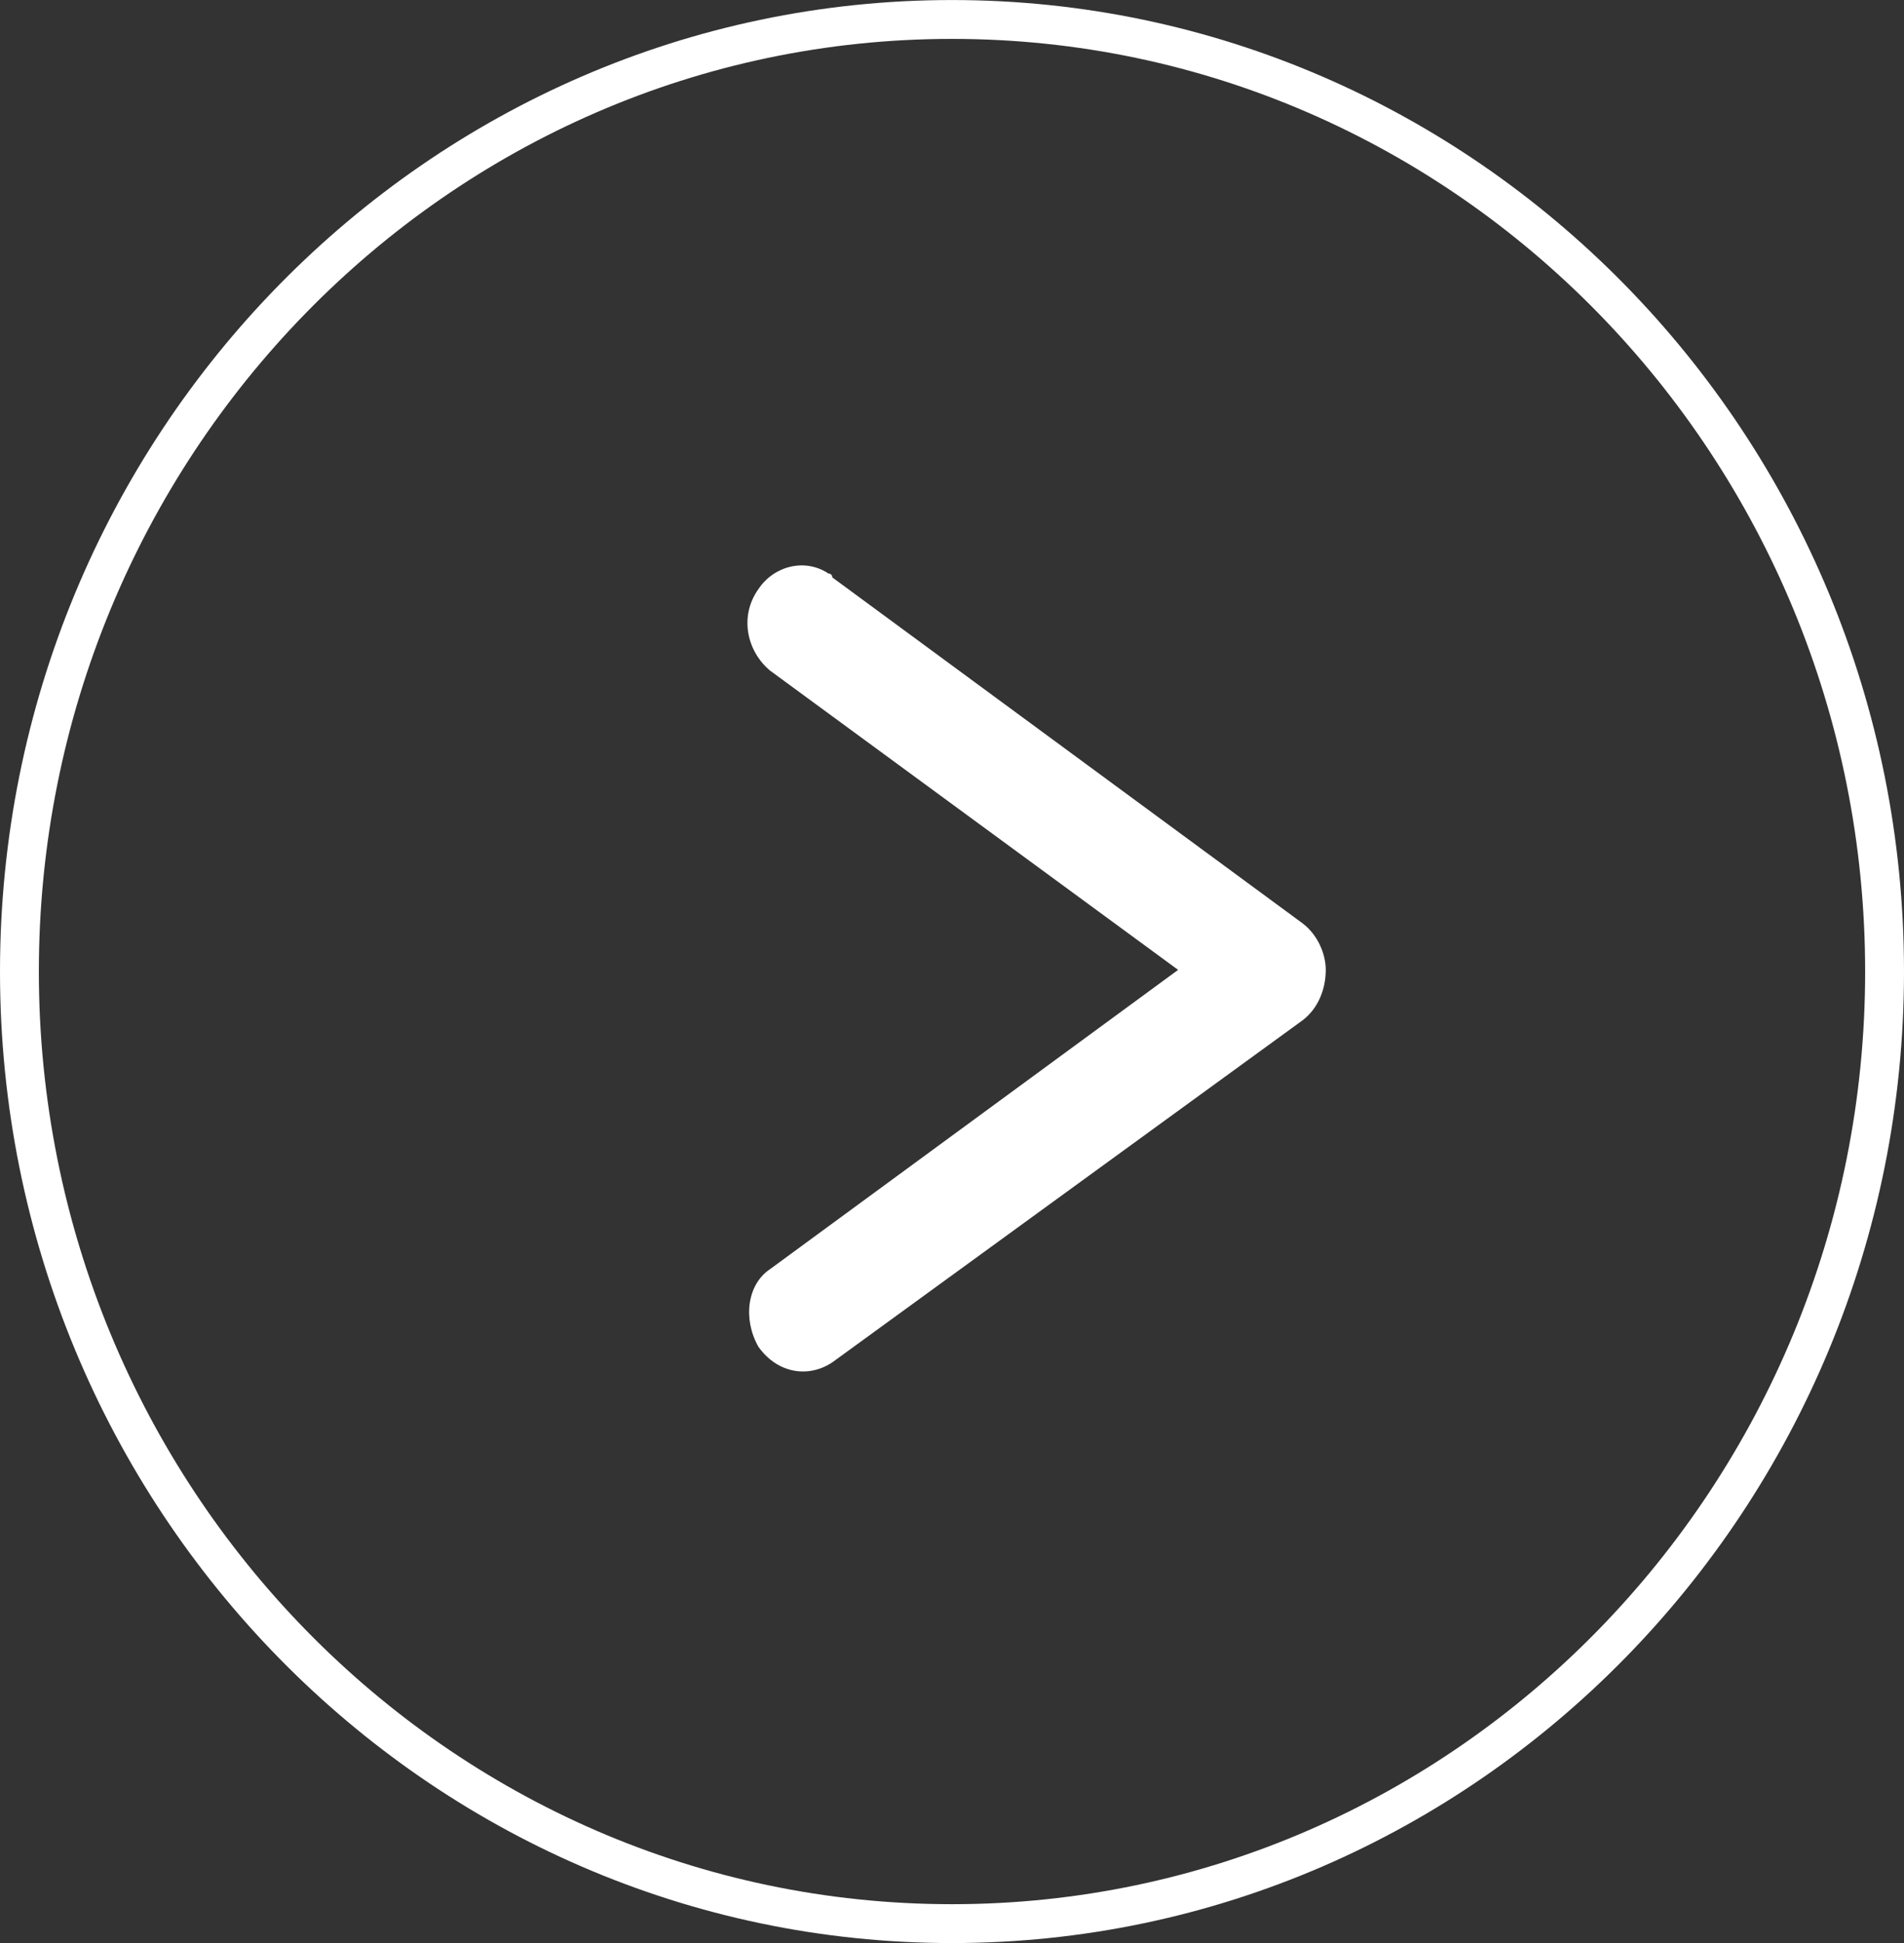 <?xml version="1.0" encoding="utf-8"?>
<!-- Generator: Adobe Illustrator 27.8.0, SVG Export Plug-In . SVG Version: 6.00 Build 0)  -->
<svg version="1.1" id="Ebene_1" xmlns="http://www.w3.org/2000/svg" xmlns:xlink="http://www.w3.org/1999/xlink" x="0px" y="0px"
	 viewBox="0 0 49 50" style="enable-background:new 0 0 49 50;" xml:space="preserve">
<rect x="0" y="0" width="49" height="50" fill="#333333" stroke="none"/>
<style type="text/css">
	.st0{fill:#FFFFFF;}
</style>
<g id="Pfeil_rechts" transform="translate(0.214 0.433)">
	<g id="Ellipse_99" transform="translate(-0.214 -0.432)">
		<g>
			<path class="st0" d="M24.5,50C11,50,0,38.8,0,25S11,0,24.5,0C38,0,49,11.2,49,25S38,50,24.5,50z M24.5,1C11.5,1,1,11.8,1,25
				s10.5,24,23.5,24S48,38.2,48,25S37.5,1,24.5,1z"/>
		</g>
	</g>
	<g id="Gruppe_87" transform="translate(17.005 11.125)">
		<g id="Vereinigungsmenge_3">
			<path class="st0" d="M2.3,23.1c-0.4-0.7-0.3-1.6,0.3-2l10.5-7.7L2.6,5.7C2,5.2,1.8,4.3,2.3,3.6C2.7,3,3.5,2.8,4.1,3.2
				c0,0,0.1,0,0.1,0.1l12.1,8.9c0.4,0.3,0.6,0.8,0.6,1.2c0,0.5-0.2,1-0.6,1.3L4.2,23.5C3.6,23.9,2.8,23.8,2.3,23.1
				C2.3,23.2,2.3,23.2,2.3,23.1z"/>
		</g>
	</g>
</g>
</svg>
